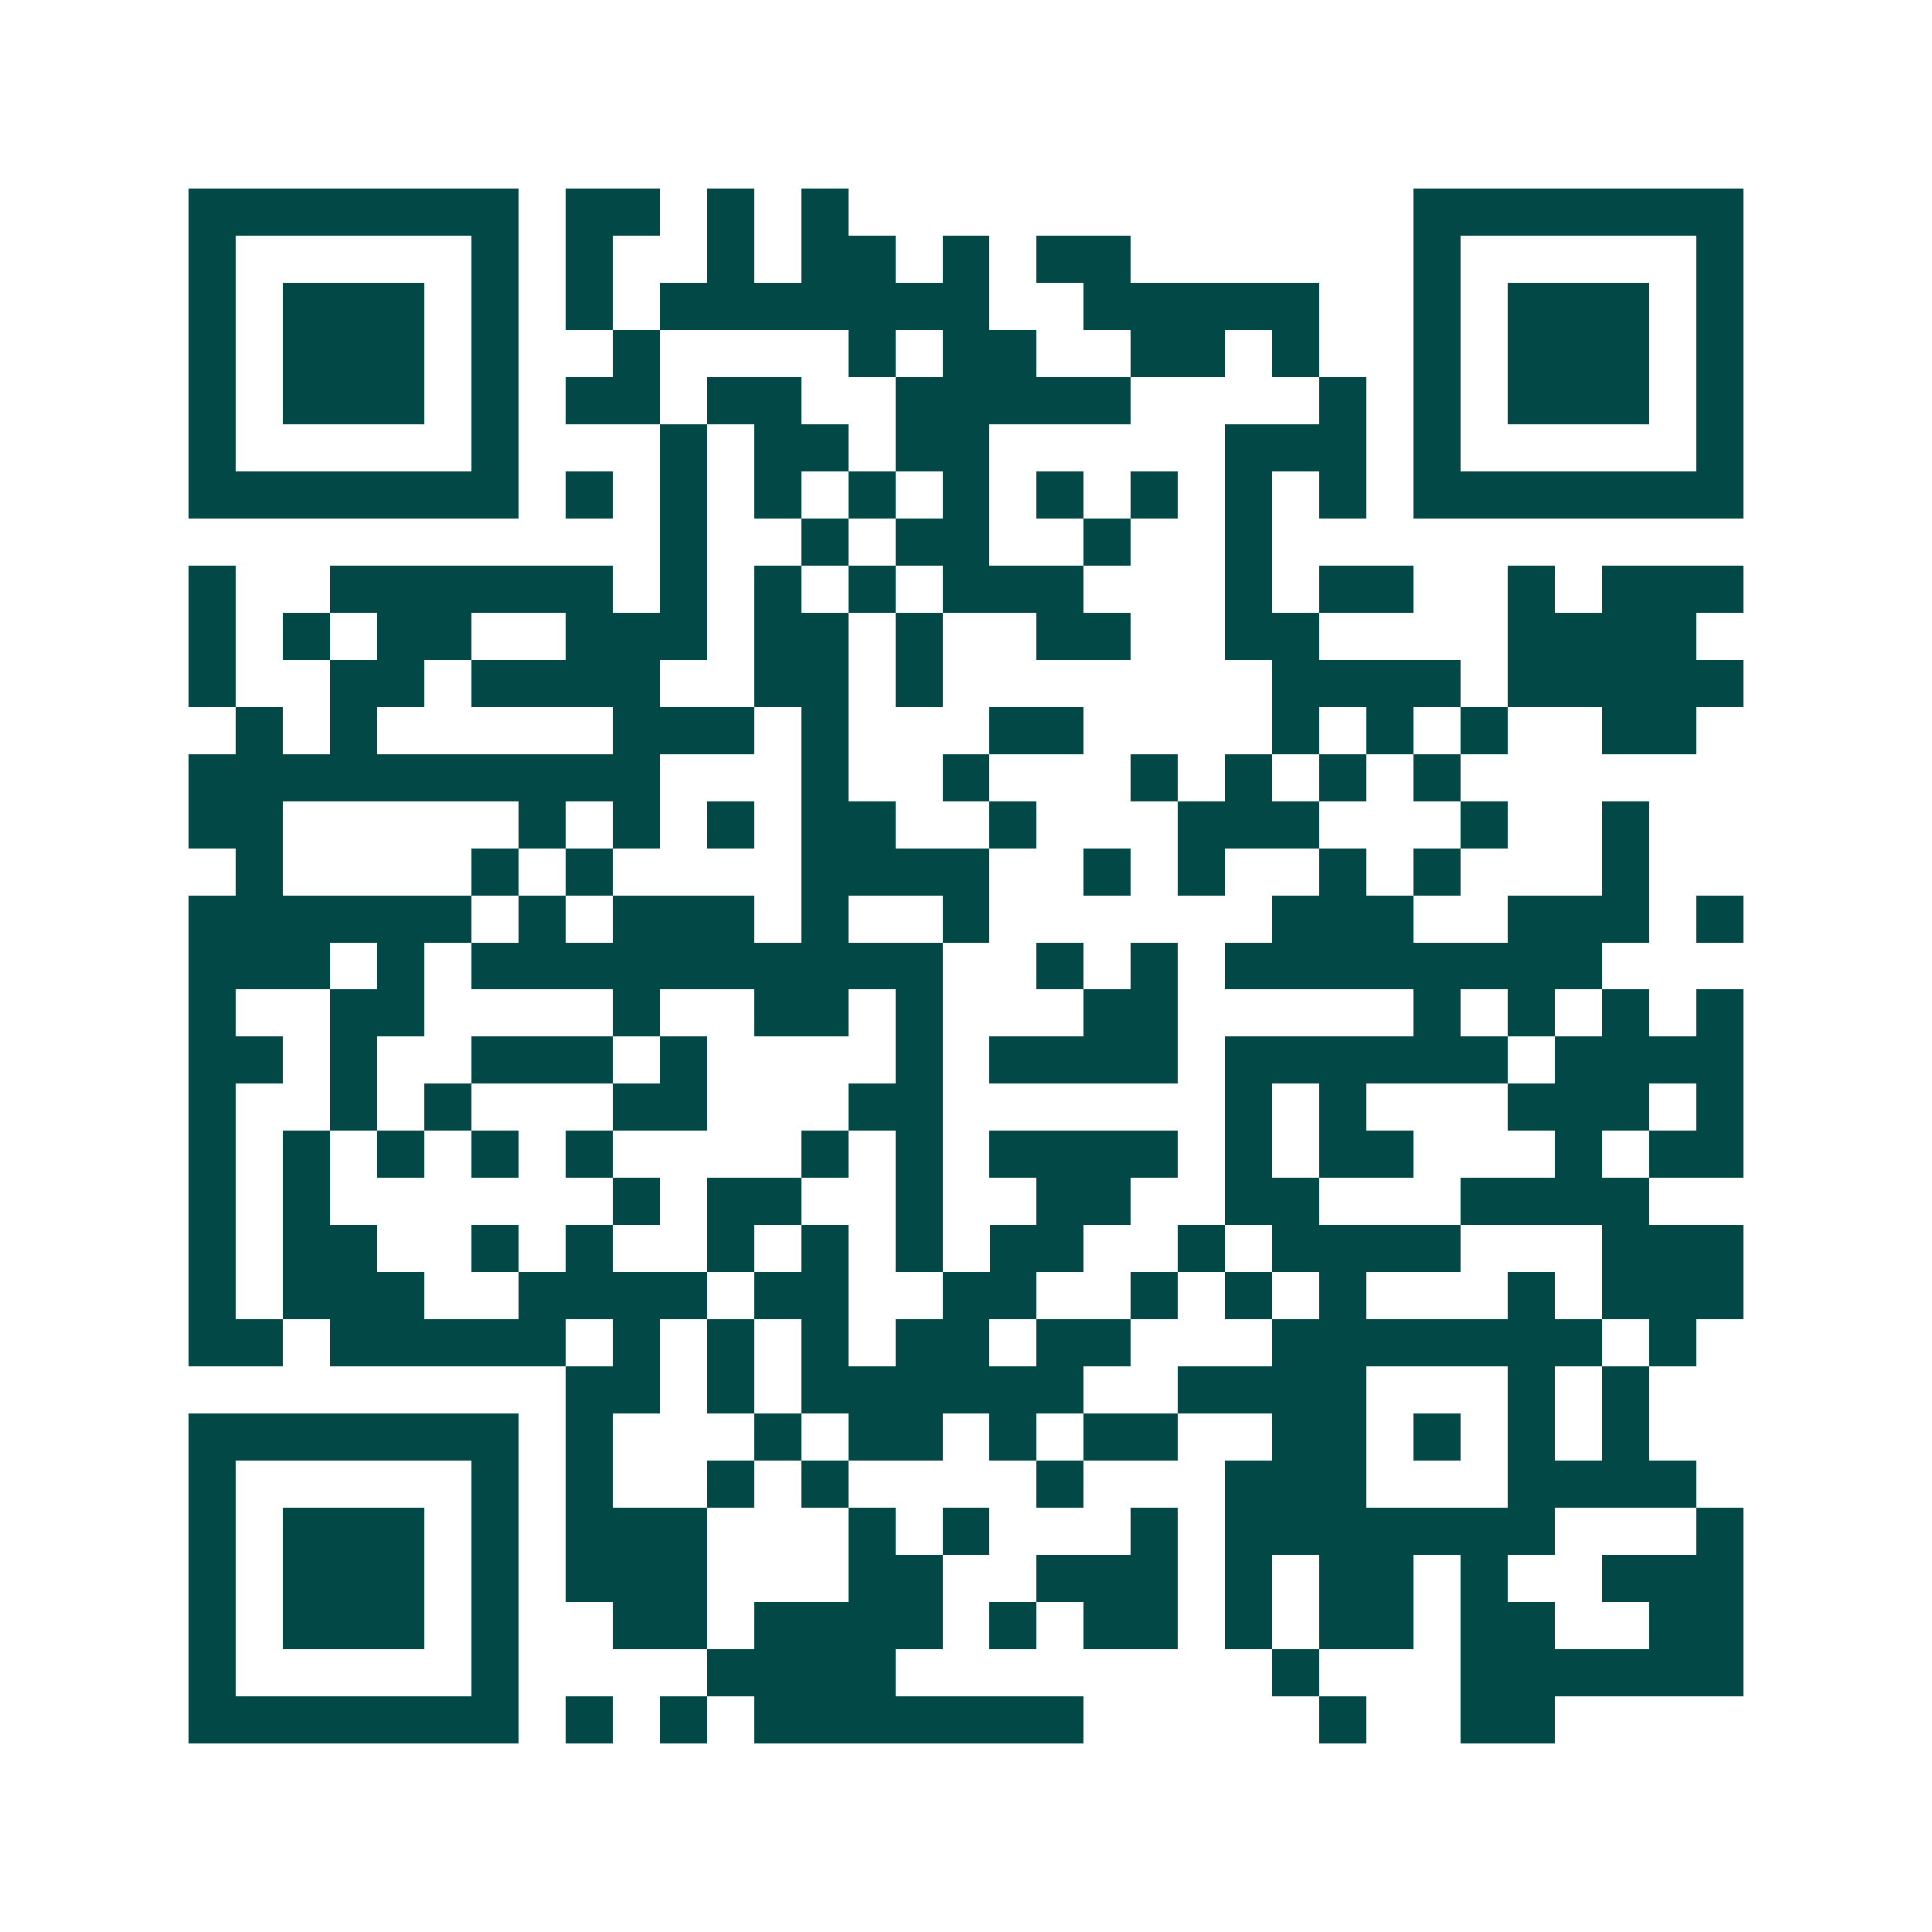 <svg xmlns="http://www.w3.org/2000/svg" width="200" height="200" viewBox="0 0 41 41" shape-rendering="crispEdges"><path fill="#ffffff" d="M0 0h41v41H0z"/><path stroke="#014847" d="M4 4.5h7m1 0h2m1 0h1m1 0h1m12 0h7M4 5.5h1m5 0h1m1 0h1m2 0h1m1 0h2m1 0h1m1 0h2m6 0h1m5 0h1M4 6.5h1m1 0h3m1 0h1m1 0h1m1 0h7m2 0h5m2 0h1m1 0h3m1 0h1M4 7.5h1m1 0h3m1 0h1m2 0h1m4 0h1m1 0h2m2 0h2m1 0h1m2 0h1m1 0h3m1 0h1M4 8.5h1m1 0h3m1 0h1m1 0h2m1 0h2m2 0h5m4 0h1m1 0h1m1 0h3m1 0h1M4 9.5h1m5 0h1m3 0h1m1 0h2m1 0h2m5 0h3m1 0h1m5 0h1M4 10.5h7m1 0h1m1 0h1m1 0h1m1 0h1m1 0h1m1 0h1m1 0h1m1 0h1m1 0h1m1 0h7M14 11.5h1m2 0h1m1 0h2m2 0h1m2 0h1M4 12.5h1m2 0h6m1 0h1m1 0h1m1 0h1m1 0h3m3 0h1m1 0h2m2 0h1m1 0h3M4 13.5h1m1 0h1m1 0h2m2 0h3m1 0h2m1 0h1m2 0h2m2 0h2m4 0h4M4 14.5h1m2 0h2m1 0h4m2 0h2m1 0h1m7 0h4m1 0h5M5 15.5h1m1 0h1m5 0h3m1 0h1m3 0h2m4 0h1m1 0h1m1 0h1m2 0h2M4 16.5h10m3 0h1m2 0h1m3 0h1m1 0h1m1 0h1m1 0h1M4 17.5h2m5 0h1m1 0h1m1 0h1m1 0h2m2 0h1m3 0h3m3 0h1m2 0h1M5 18.5h1m4 0h1m1 0h1m4 0h4m2 0h1m1 0h1m2 0h1m1 0h1m3 0h1M4 19.5h6m1 0h1m1 0h3m1 0h1m2 0h1m6 0h3m2 0h3m1 0h1M4 20.5h3m1 0h1m1 0h10m2 0h1m1 0h1m1 0h8M4 21.5h1m2 0h2m4 0h1m2 0h2m1 0h1m3 0h2m5 0h1m1 0h1m1 0h1m1 0h1M4 22.5h2m1 0h1m2 0h3m1 0h1m4 0h1m1 0h4m1 0h6m1 0h4M4 23.5h1m2 0h1m1 0h1m3 0h2m3 0h2m6 0h1m1 0h1m3 0h3m1 0h1M4 24.5h1m1 0h1m1 0h1m1 0h1m1 0h1m4 0h1m1 0h1m1 0h4m1 0h1m1 0h2m3 0h1m1 0h2M4 25.5h1m1 0h1m6 0h1m1 0h2m2 0h1m2 0h2m2 0h2m3 0h4M4 26.5h1m1 0h2m2 0h1m1 0h1m2 0h1m1 0h1m1 0h1m1 0h2m2 0h1m1 0h4m3 0h3M4 27.5h1m1 0h3m2 0h4m1 0h2m2 0h2m2 0h1m1 0h1m1 0h1m3 0h1m1 0h3M4 28.5h2m1 0h5m1 0h1m1 0h1m1 0h1m1 0h2m1 0h2m3 0h7m1 0h1M12 29.5h2m1 0h1m1 0h6m2 0h4m3 0h1m1 0h1M4 30.5h7m1 0h1m3 0h1m1 0h2m1 0h1m1 0h2m2 0h2m1 0h1m1 0h1m1 0h1M4 31.5h1m5 0h1m1 0h1m2 0h1m1 0h1m4 0h1m3 0h3m3 0h4M4 32.5h1m1 0h3m1 0h1m1 0h3m3 0h1m1 0h1m3 0h1m1 0h7m3 0h1M4 33.5h1m1 0h3m1 0h1m1 0h3m3 0h2m2 0h3m1 0h1m1 0h2m1 0h1m2 0h3M4 34.5h1m1 0h3m1 0h1m2 0h2m1 0h4m1 0h1m1 0h2m1 0h1m1 0h2m1 0h2m2 0h2M4 35.5h1m5 0h1m4 0h4m8 0h1m3 0h6M4 36.5h7m1 0h1m1 0h1m1 0h7m5 0h1m2 0h2"/></svg>
